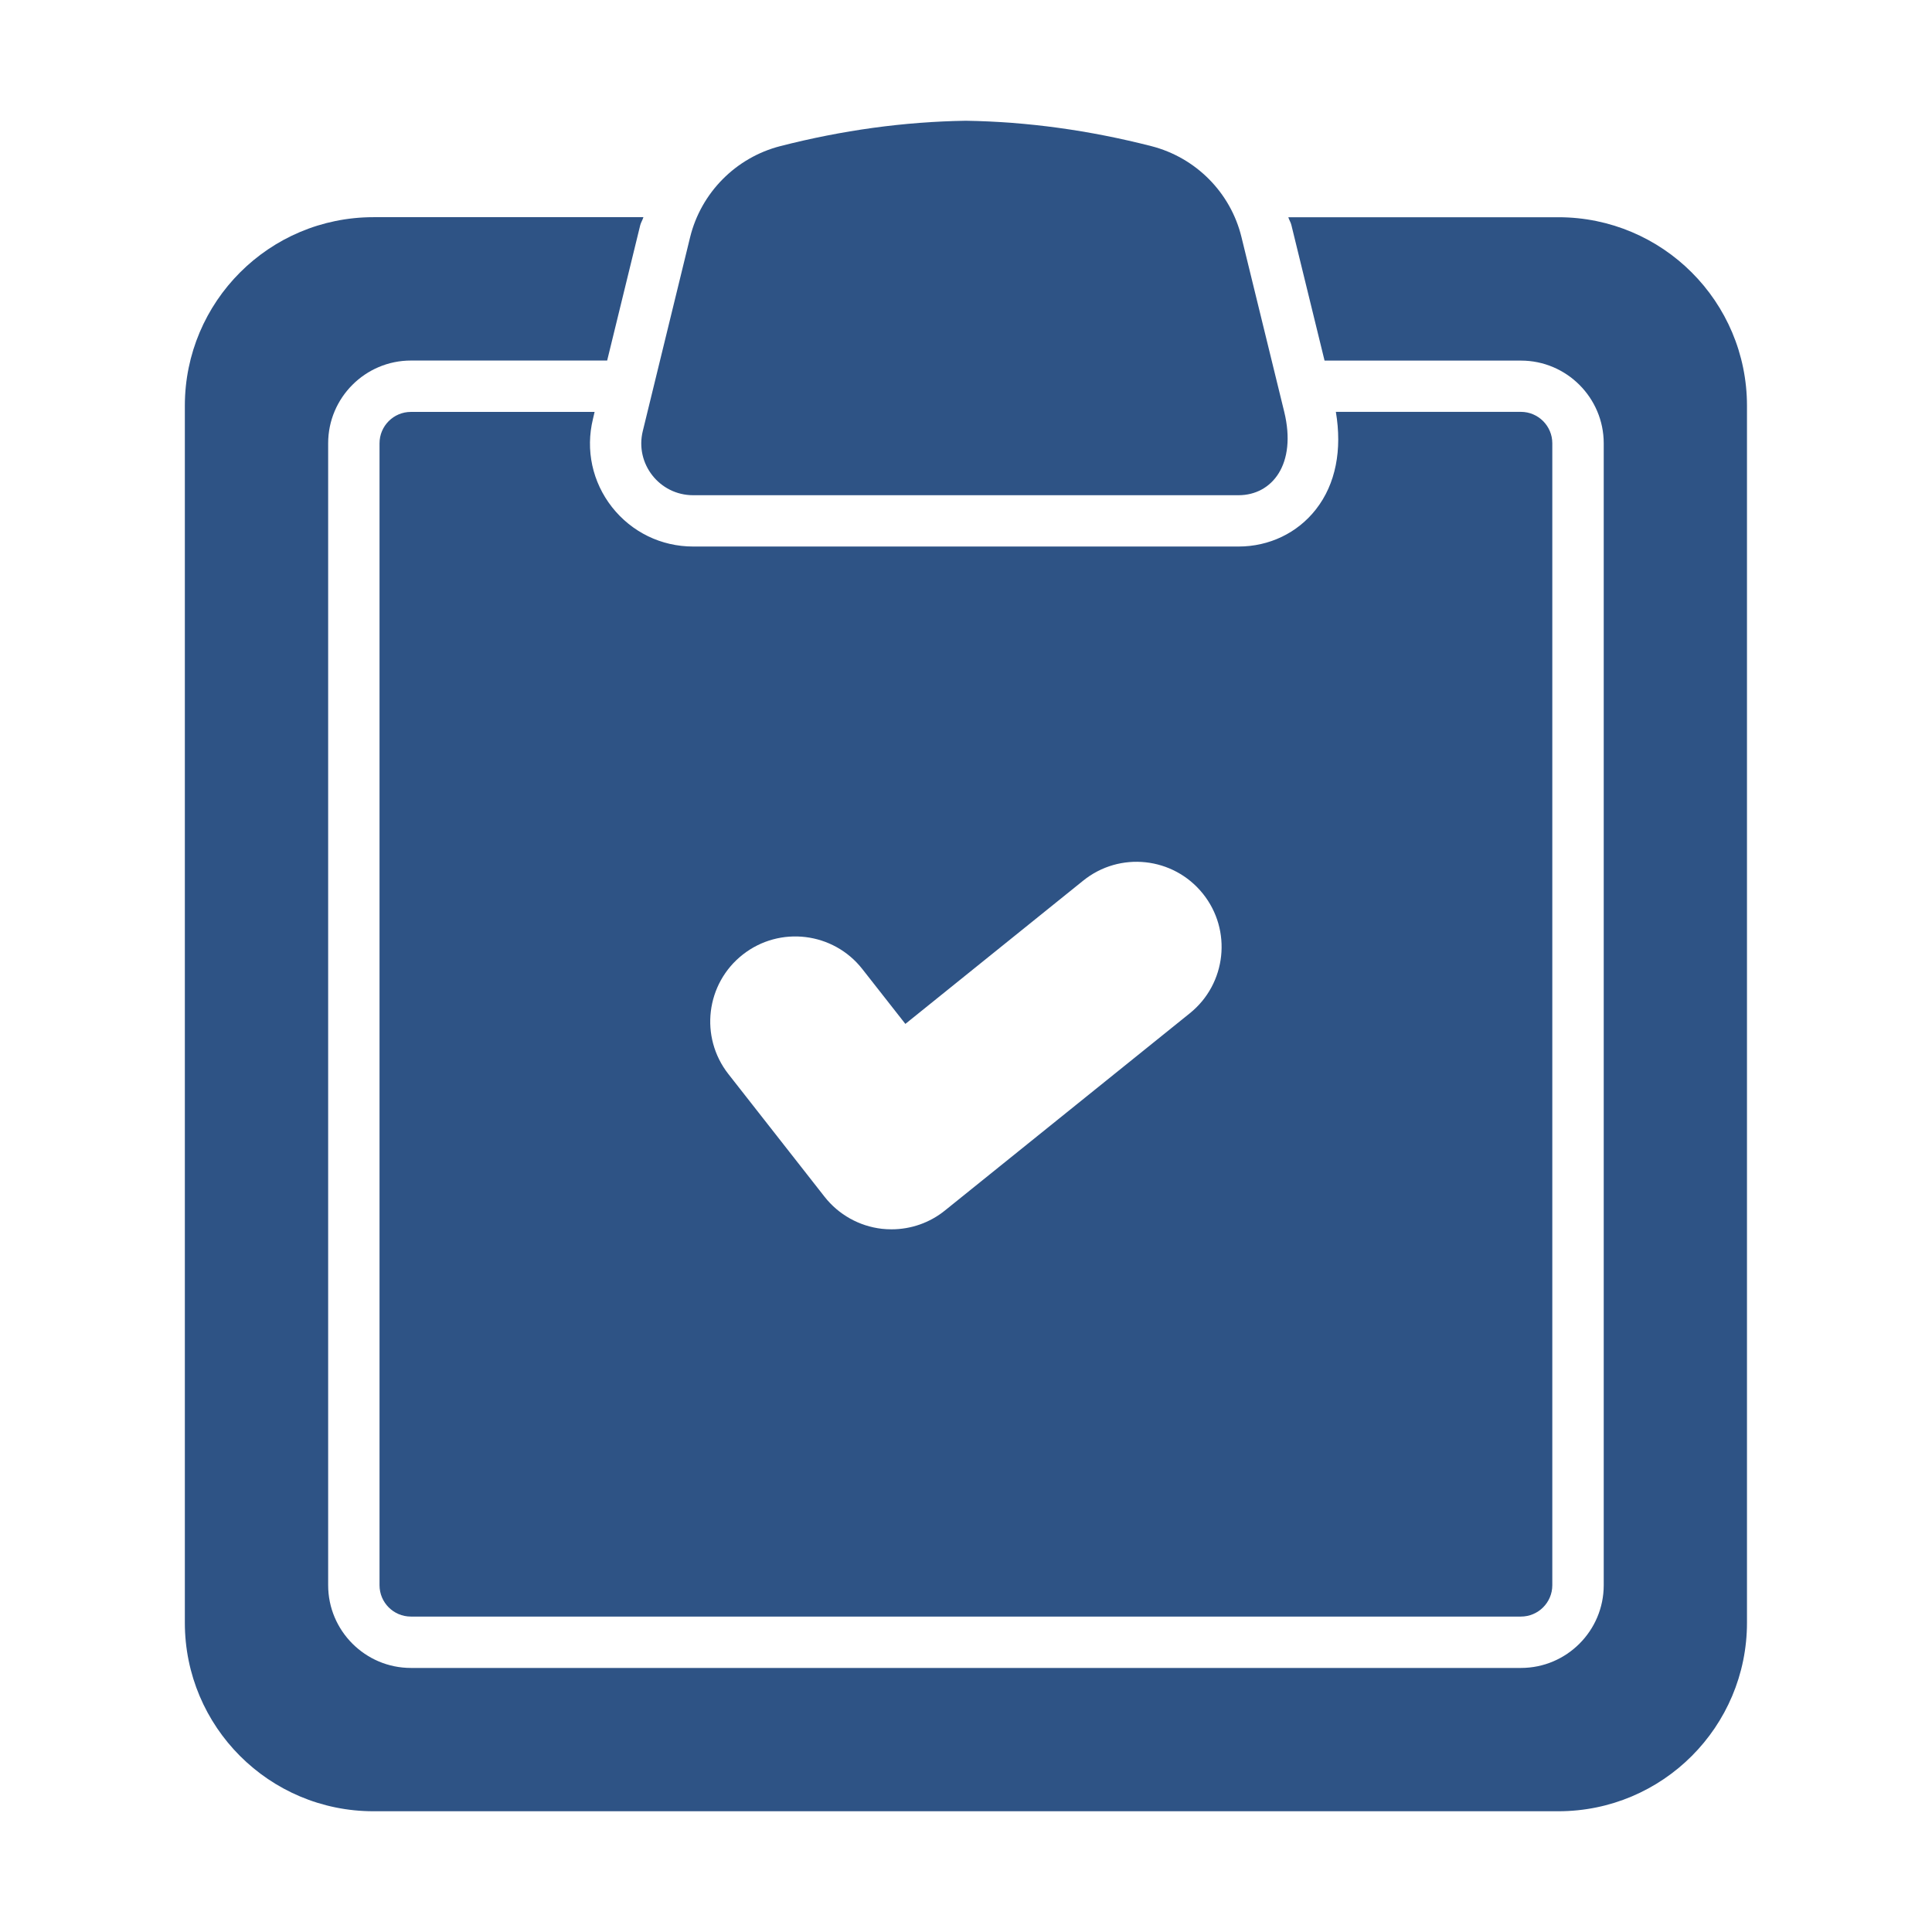 <?xml version="1.0" encoding="UTF-8"?> <svg xmlns="http://www.w3.org/2000/svg" width="34" height="34" viewBox="0 0 34 34" fill="none"><path d="M27.425 3.823H22.672C22.686 3.871 22.715 3.911 22.726 3.96L23.31 6.346H26.767C27.569 6.346 28.223 7 28.223 7.802V27.897C28.223 28.699 27.57 29.353 26.767 29.353H7.231C6.429 29.353 5.775 28.699 5.775 27.897V7.801C5.775 6.999 6.429 6.345 7.231 6.345H10.685L11.267 3.963C11.28 3.913 11.309 3.871 11.323 3.822H6.572C4.738 3.822 3.253 5.308 3.253 7.141V28.555C3.252 30.389 4.738 31.875 6.572 31.875H27.425C29.258 31.875 30.744 30.389 30.744 28.556V7.142C30.744 5.308 29.258 3.823 27.425 3.823Z" fill="#2E5385"></path><path d="M12.198 8.715H21.796C22.388 8.715 22.825 8.167 22.6 7.246L21.848 4.173C21.657 3.389 21.045 2.773 20.263 2.572C19.172 2.293 18.084 2.142 16.996 2.125C15.91 2.142 14.824 2.292 13.734 2.571C12.949 2.772 12.336 3.392 12.144 4.178L11.312 7.586C11.171 8.16 11.606 8.715 12.198 8.715Z" fill="#2E5385"></path><path d="M21.796 9.618H12.198C11.637 9.618 11.117 9.365 10.77 8.924C10.424 8.483 10.302 7.918 10.435 7.373L10.464 7.249H7.231C6.926 7.249 6.679 7.497 6.679 7.802V27.897C6.679 28.202 6.926 28.449 7.231 28.449H26.765C27.07 28.449 27.318 28.202 27.318 27.897V7.801C27.318 7.496 27.07 7.248 26.765 7.248H23.509C23.621 7.912 23.509 8.517 23.158 8.964C22.833 9.38 22.336 9.618 21.796 9.618ZM20.94 17.831L16.629 21.303C16.362 21.519 16.03 21.634 15.69 21.634C15.633 21.634 15.576 21.631 15.52 21.625C15.121 21.579 14.758 21.376 14.511 21.061L12.818 18.901C12.308 18.25 12.421 17.309 13.073 16.798C13.723 16.289 14.665 16.403 15.175 17.053L15.933 18.019L19.061 15.499C19.705 14.978 20.647 15.08 21.167 15.725C21.686 16.369 21.584 17.312 20.94 17.831Z" fill="#2E5385"></path></svg> 